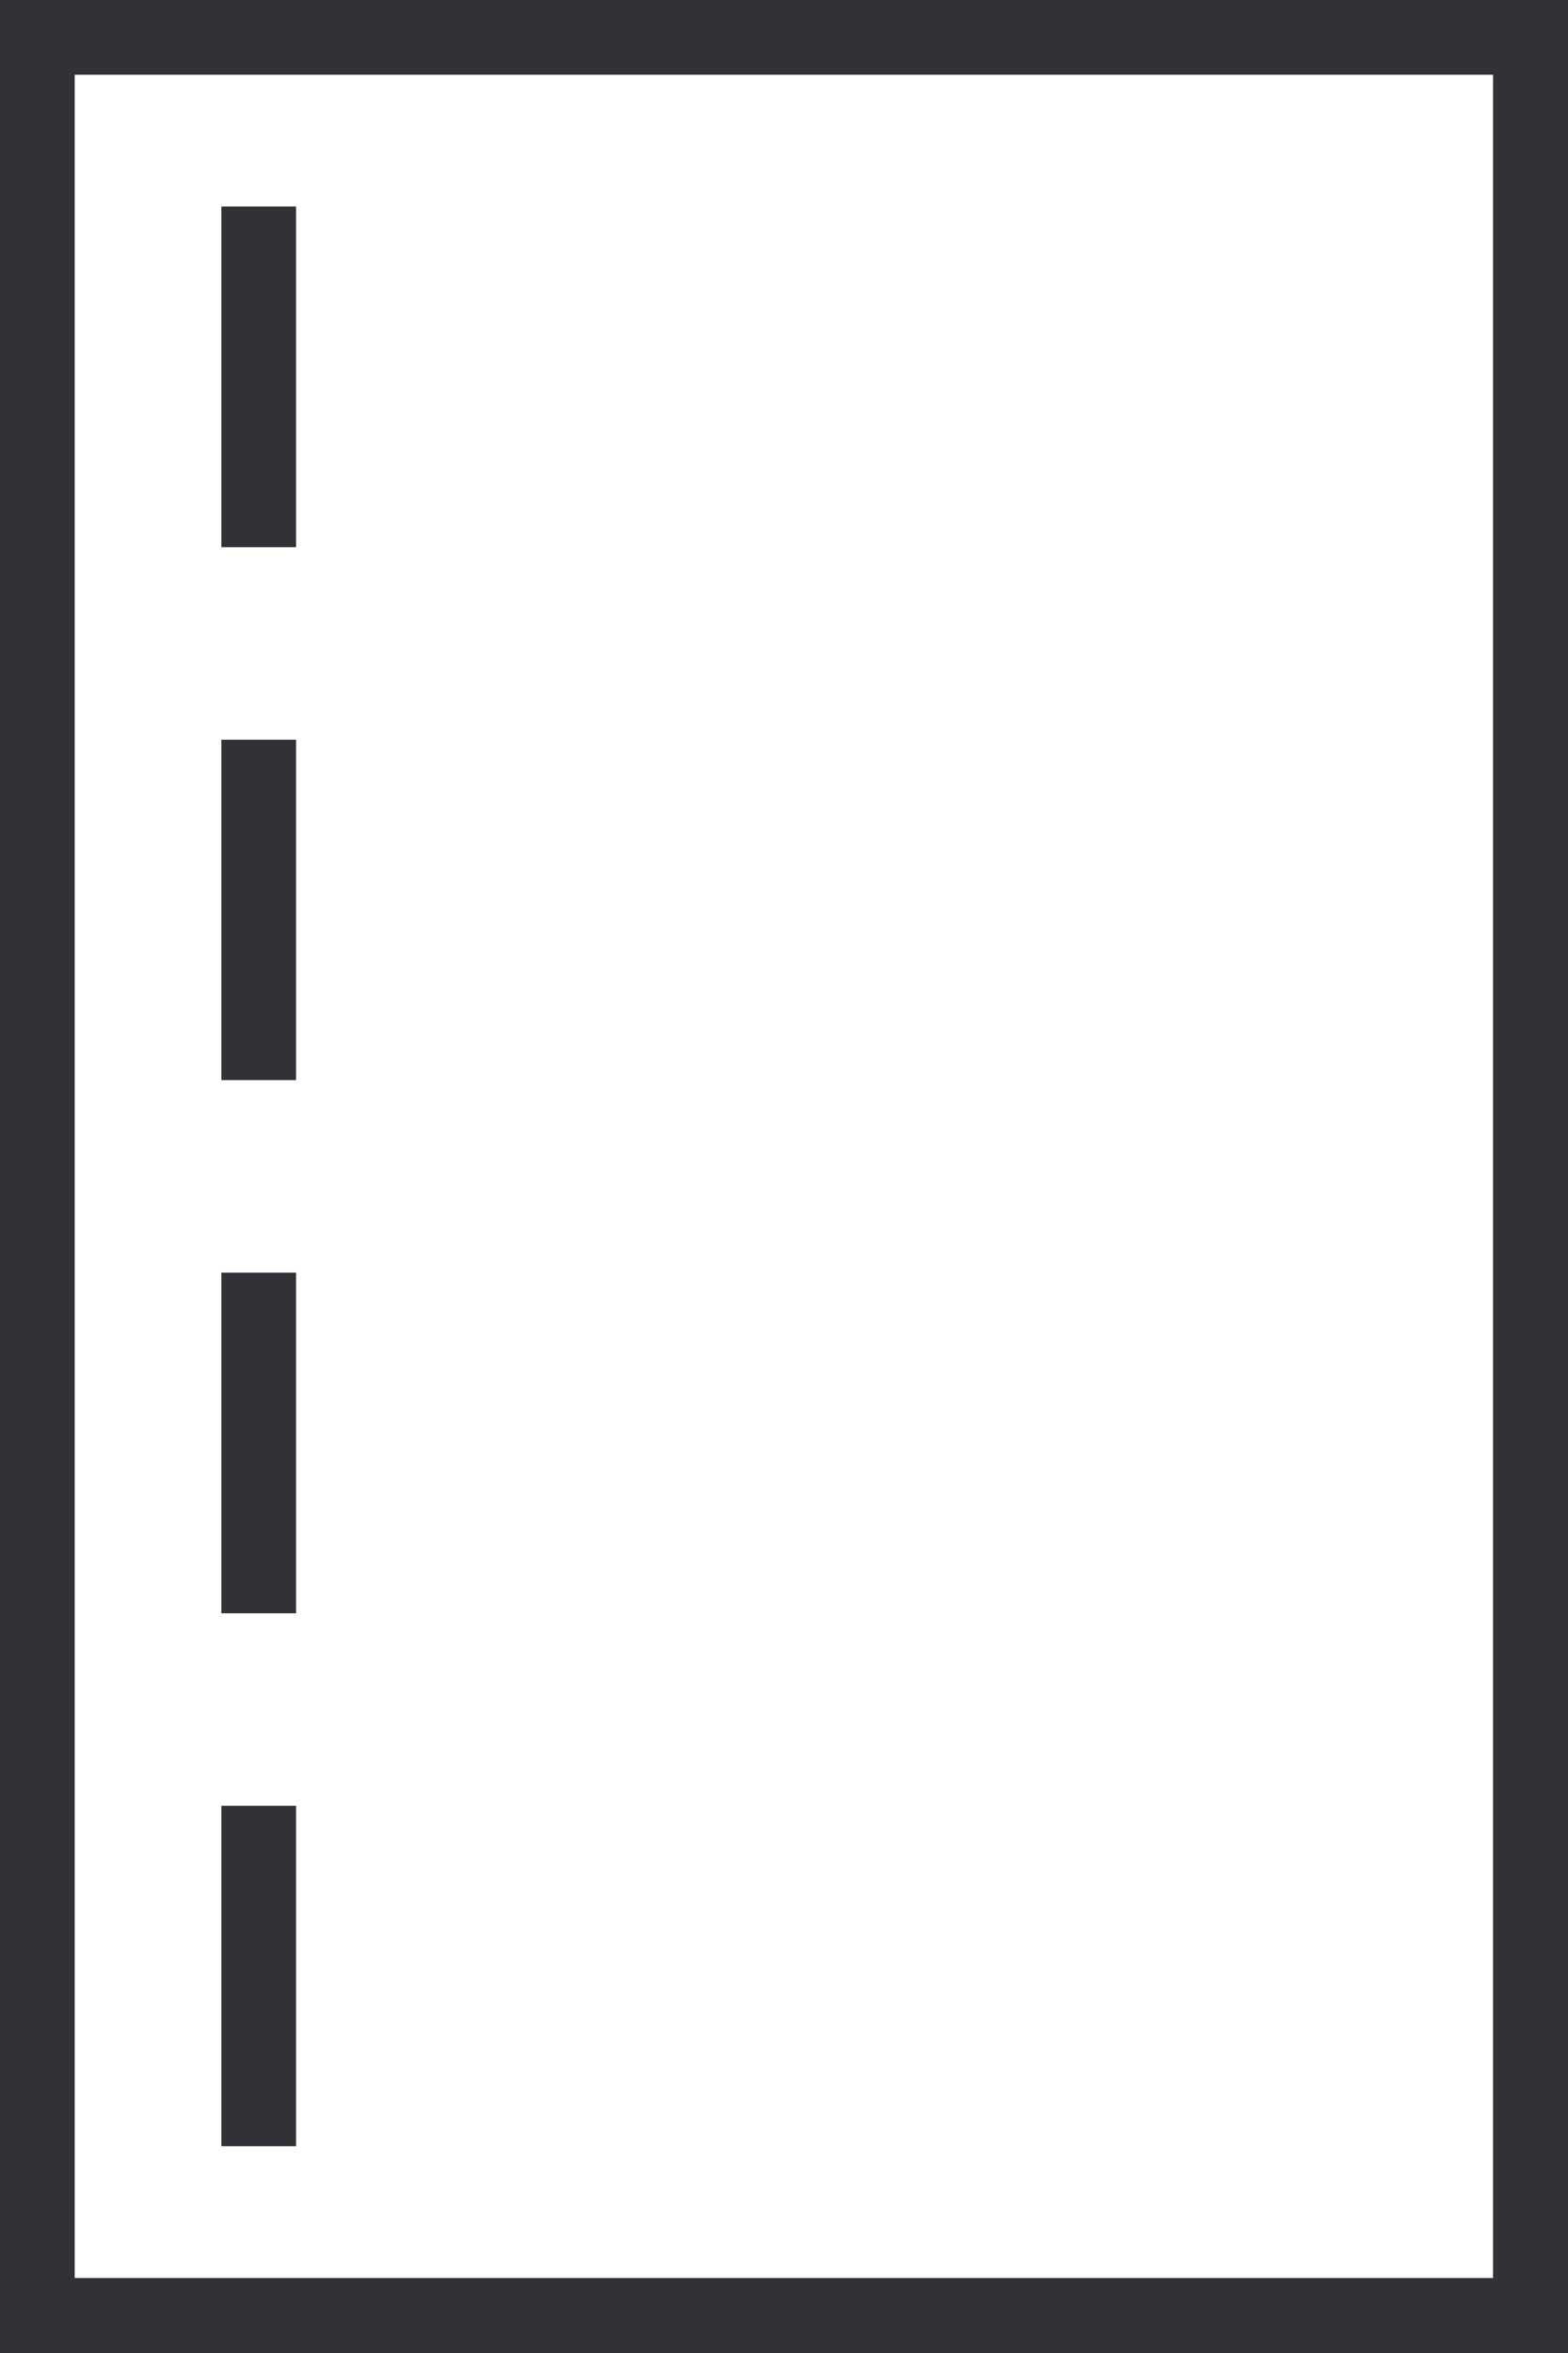 <?xml version="1.0" encoding="UTF-8"?>
<svg xmlns="http://www.w3.org/2000/svg" id="_レイヤー_2" data-name="レイヤー_2" viewBox="0 0 59.4 89.1">
  <defs>
    <style>
      .cls-1 {
        fill: none;
        stroke: #313137;
        stroke-miterlimit: 10;
        stroke-width: 2.83px;
      }

      .cls-2 {
        fill: #313137;
      }
    </style>
  </defs>
  <g id="_製品ページ_x5F_DBM-700" data-name="製品ページ_x5F_DBM-700">
    <g>
      <g>
        <line class="cls-1" x1="9.8" y1="20.72" x2="9.8" y2="7.82"/>
        <line class="cls-1" x1="9.8" y1="40.9" x2="9.8" y2="28.01"/>
        <line class="cls-1" x1="9.8" y1="61.09" x2="9.8" y2="48.19"/>
        <line class="cls-1" x1="9.8" y1="81.27" x2="9.8" y2="68.38"/>
      </g>
      <path class="cls-2" d="M56.56,2.83v83.43H2.83V2.83h53.73M59.4,0H0v89.1h59.4V0h0Z"/>
    </g>
  </g>
</svg>
